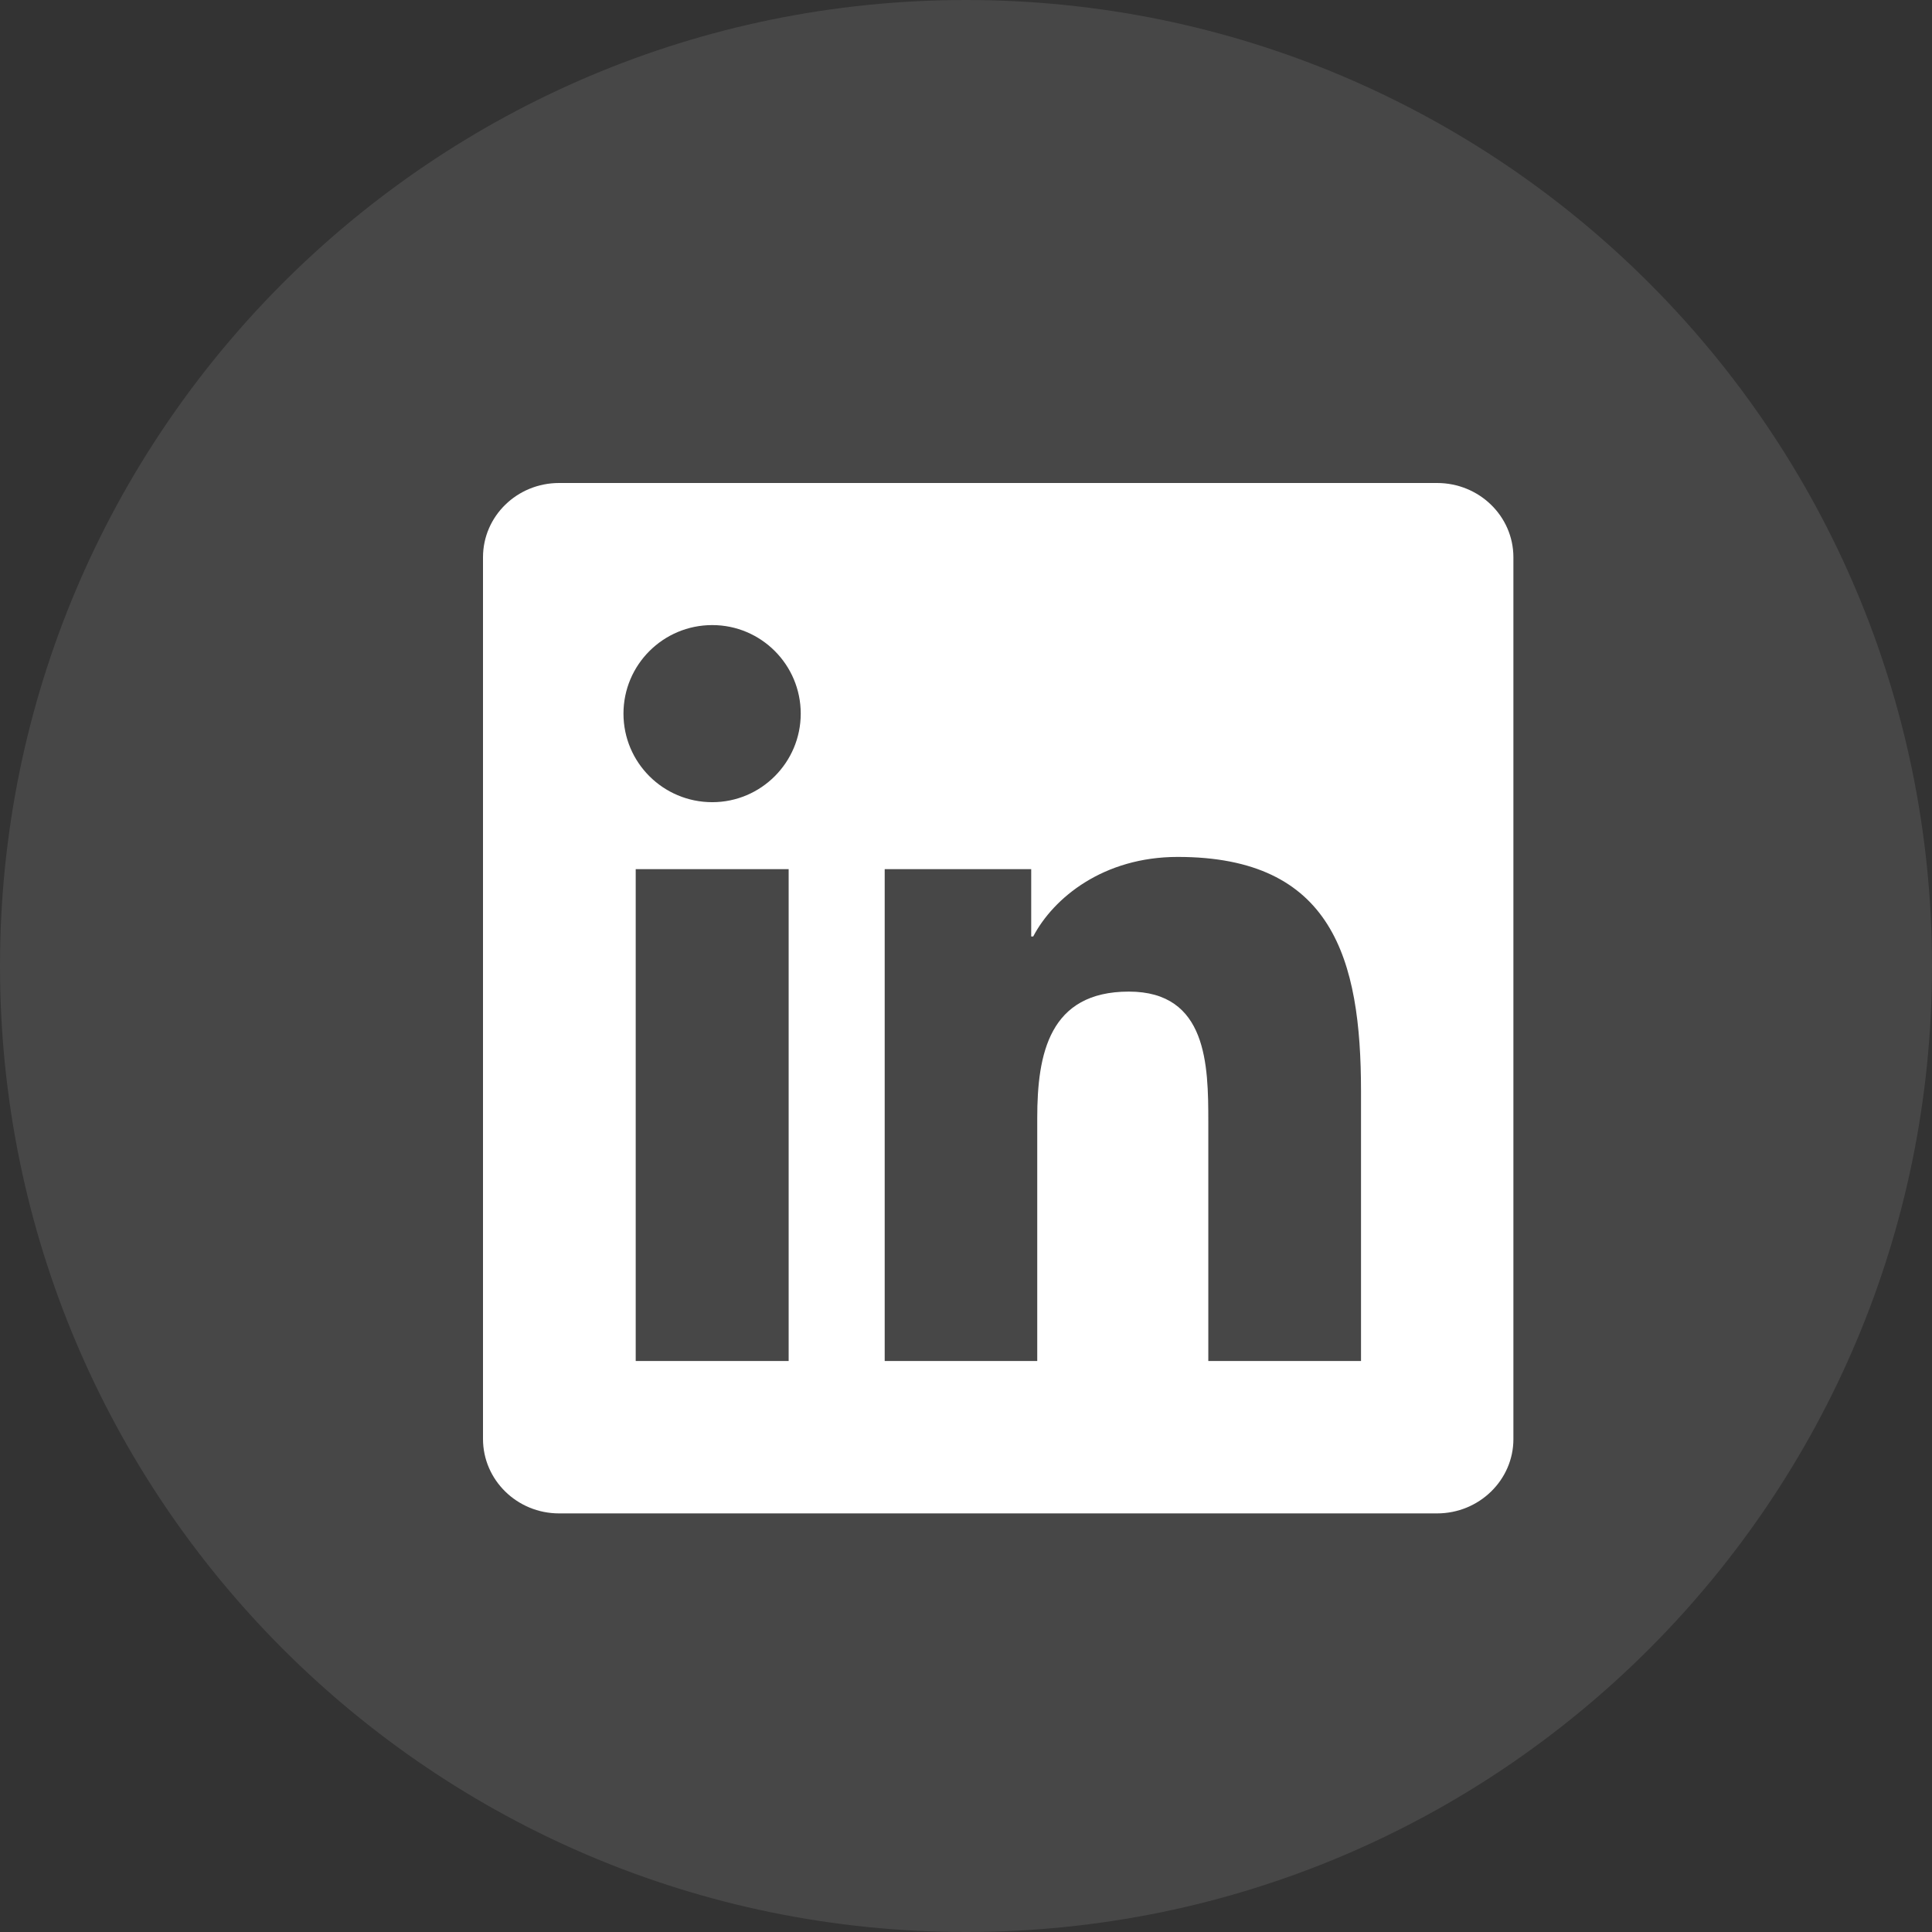 <svg width="24" height="24" viewBox="0 0 24 24" fill="none" xmlns="http://www.w3.org/2000/svg">
<rect x="0" y="0" width="24" height="24" fill="#333333" stroke="none"/>
<path opacity="0.1" fill-rule="evenodd" clip-rule="evenodd" d="M0 12C0 5.373 5.373 0 12 0C18.627 0 24 5.373 24 12C24 18.627 18.627 24 12 24C5.373 24 0 18.627 0 12Z" fill="white"/>
<g clip-path="url(#clip0_29_747)">
<path d="M17.852 6H6.945C6.423 6 6 6.412 6 6.923V17.875C6 18.385 6.423 18.8 6.945 18.8H17.852C18.375 18.8 18.8 18.385 18.8 17.878V6.923C18.8 6.412 18.375 6 17.852 6ZM9.797 16.907H7.897V10.797H9.797V16.907ZM8.848 9.965C8.238 9.965 7.745 9.473 7.745 8.865C7.745 8.258 8.238 7.765 8.848 7.765C9.455 7.765 9.947 8.258 9.947 8.865C9.947 9.47 9.455 9.965 8.848 9.965ZM16.907 16.907H15.01V13.938C15.01 13.23 14.998 12.318 14.023 12.318C13.035 12.318 12.885 13.09 12.885 13.887V16.907H10.99V10.797H12.81V11.633H12.835C13.088 11.152 13.707 10.645 14.63 10.645C16.552 10.645 16.907 11.91 16.907 13.555V16.907V16.907Z" fill="white"/>
</g>
<defs>
<clipPath id="clip0_29_747">
<rect width="12.8" height="12.8" fill="white" transform="translate(6 6)"/>
</clipPath>
</defs>
</svg>
